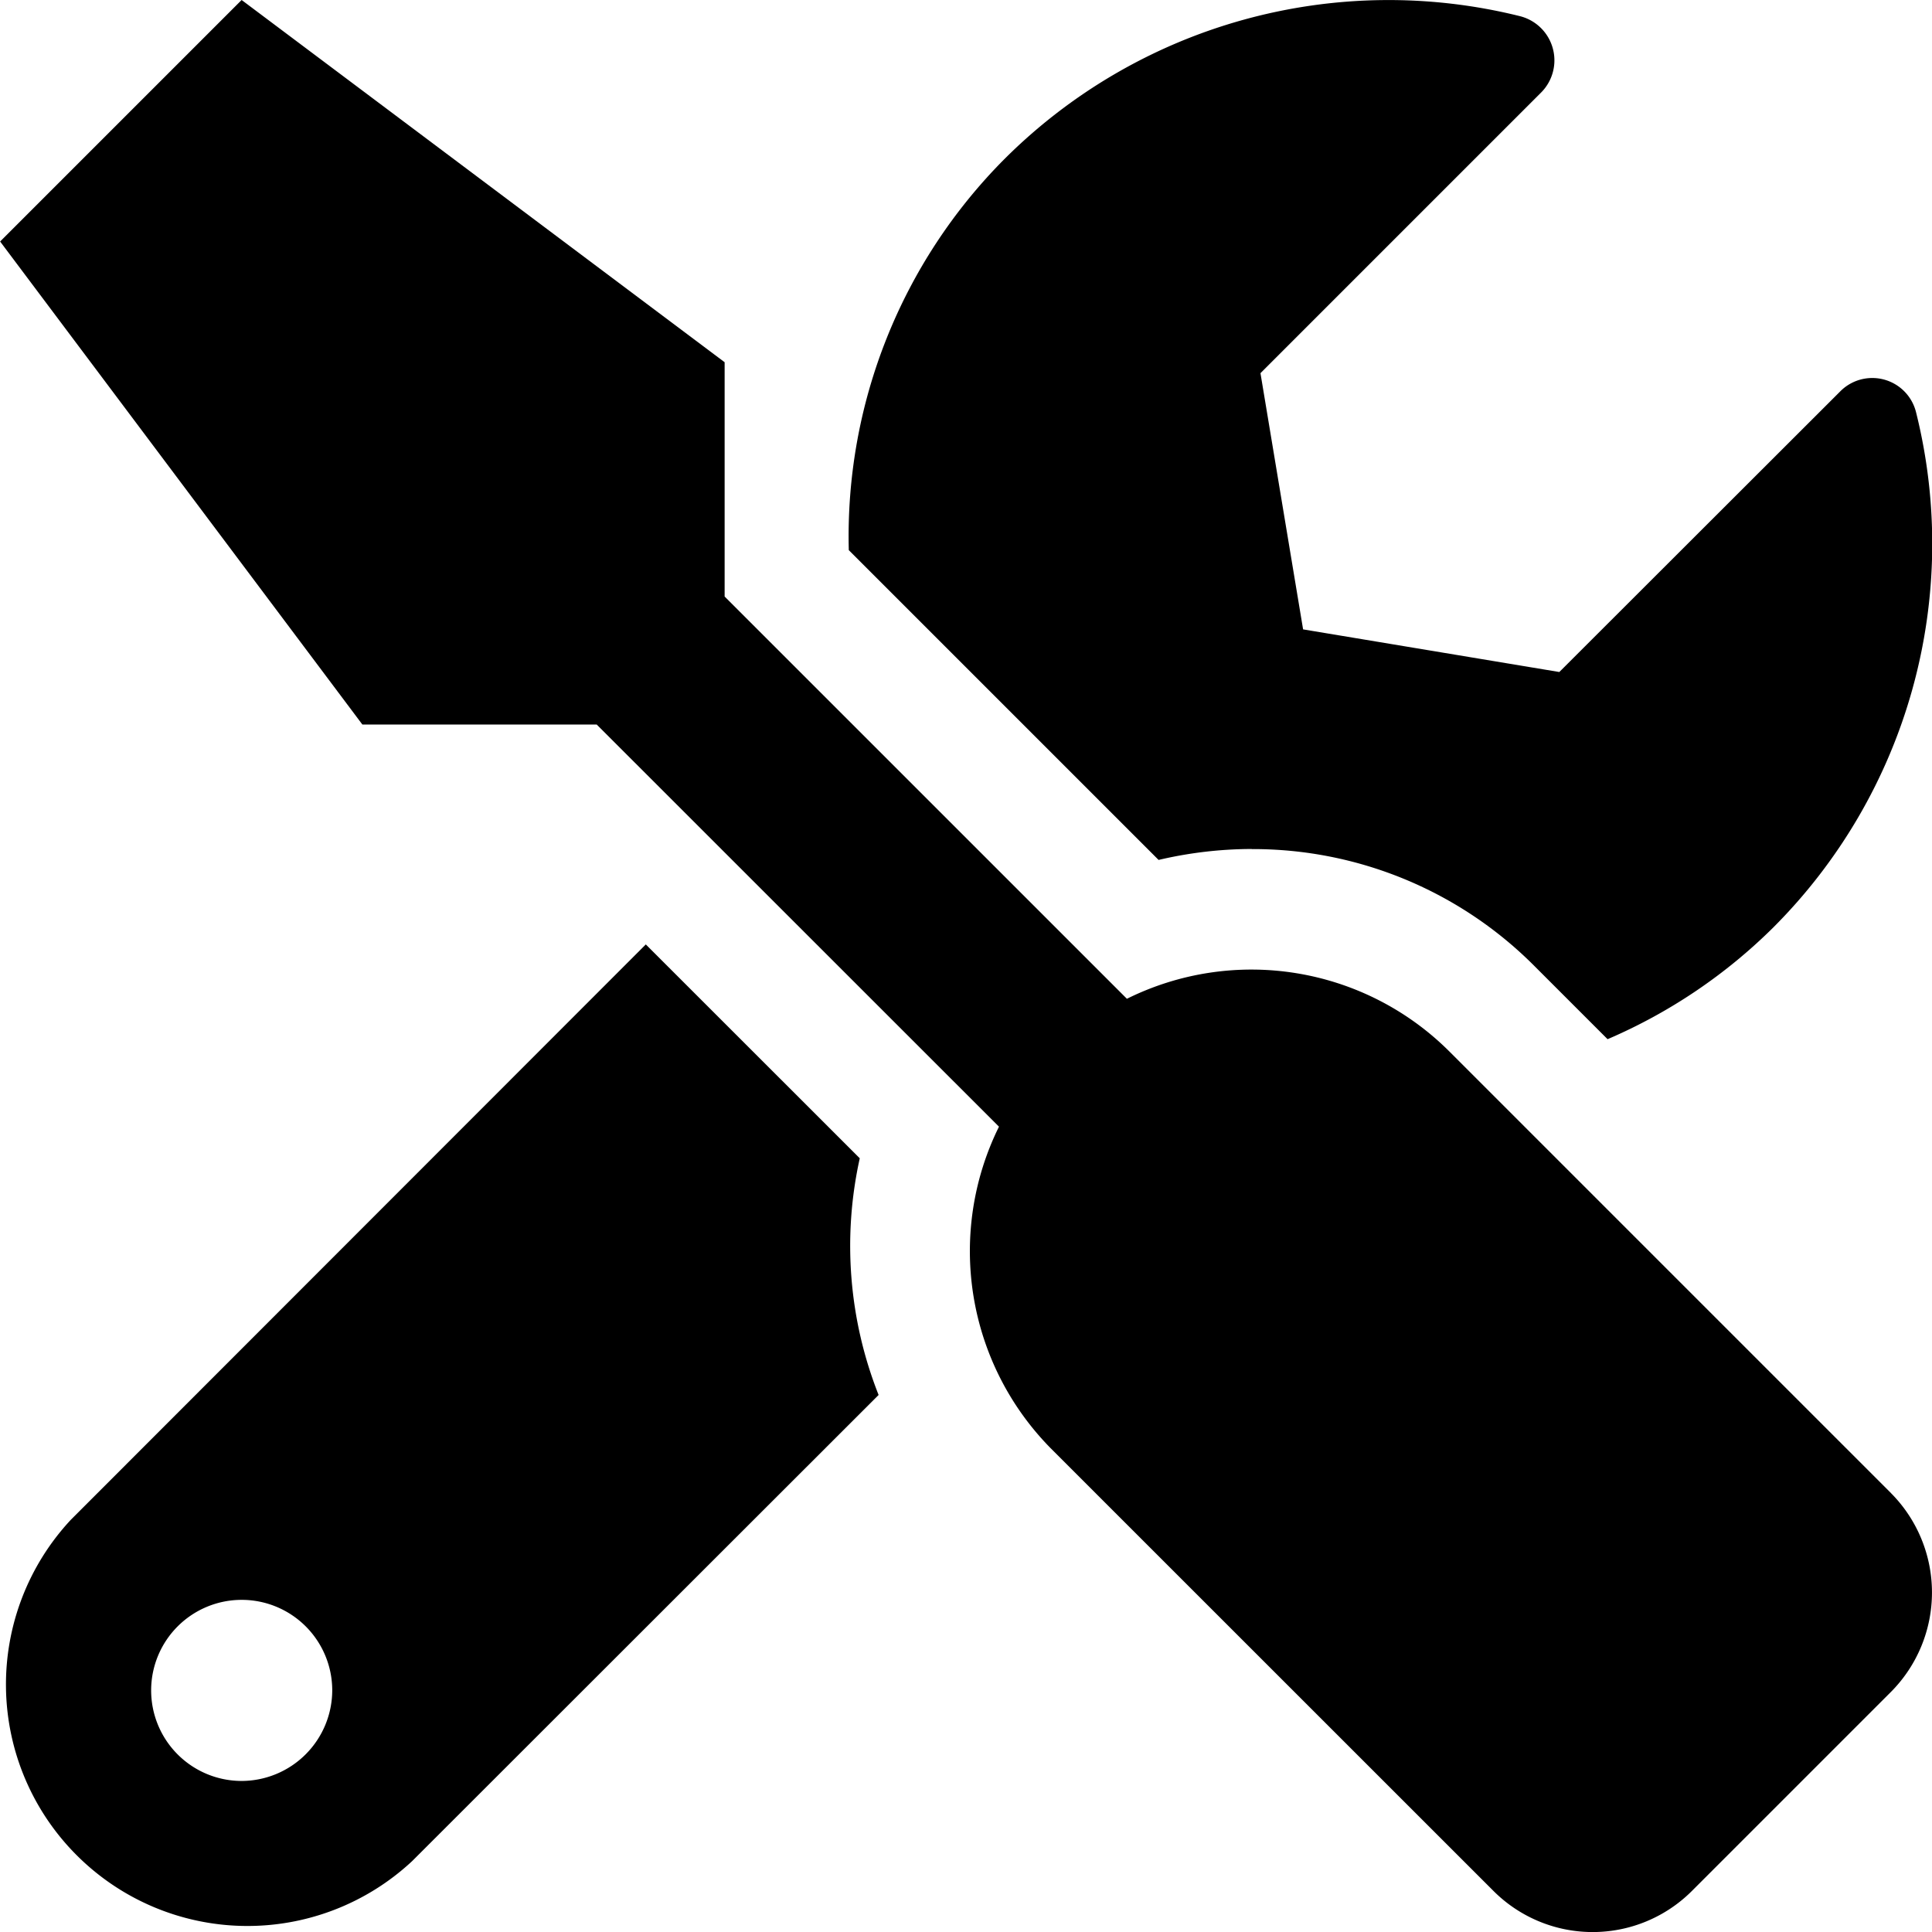 <svg xmlns="http://www.w3.org/2000/svg" width="60" height="60.003" viewBox="0 0 60 60.003">
  <path id="Icon_awesome-tools" data-name="Icon awesome-tools" d="M58.722,46.369,45,32.647a8.7,8.7,0,0,0-10.007-1.629L22.5,18.526V11.249L7.5,0,0,7.5l11.249,15h7.277L31.02,34.99A8.72,8.72,0,0,0,32.649,45L46.371,58.719a4.357,4.357,0,0,0,6.175,0l6.175-6.175a4.378,4.378,0,0,0,0-6.175Zm-19.85-20A12.329,12.329,0,0,1,47.648,30l2.273,2.273a16.587,16.587,0,0,0,5.133-3.457A16.852,16.852,0,0,0,59.5,12.8a1.4,1.4,0,0,0-2.355-.644L48.422,20.87l-7.957-1.324-1.324-7.957,8.718-8.718A1.415,1.415,0,0,0,47.191.5,16.88,16.88,0,0,0,31.184,4.945a16.606,16.606,0,0,0-4.828,12.14l9.621,9.621a12.765,12.765,0,0,1,2.894-.34ZM26.7,35.975,20.052,29.33,2.194,47.2a7.5,7.5,0,0,0,10.6,10.6L27.282,43.322a12.584,12.584,0,0,1-.586-7.347ZM7.5,55.309A2.812,2.812,0,1,1,10.314,52.5,2.821,2.821,0,0,1,7.5,55.309Z" transform="translate(0.004)" fill="color"/>
</svg>
